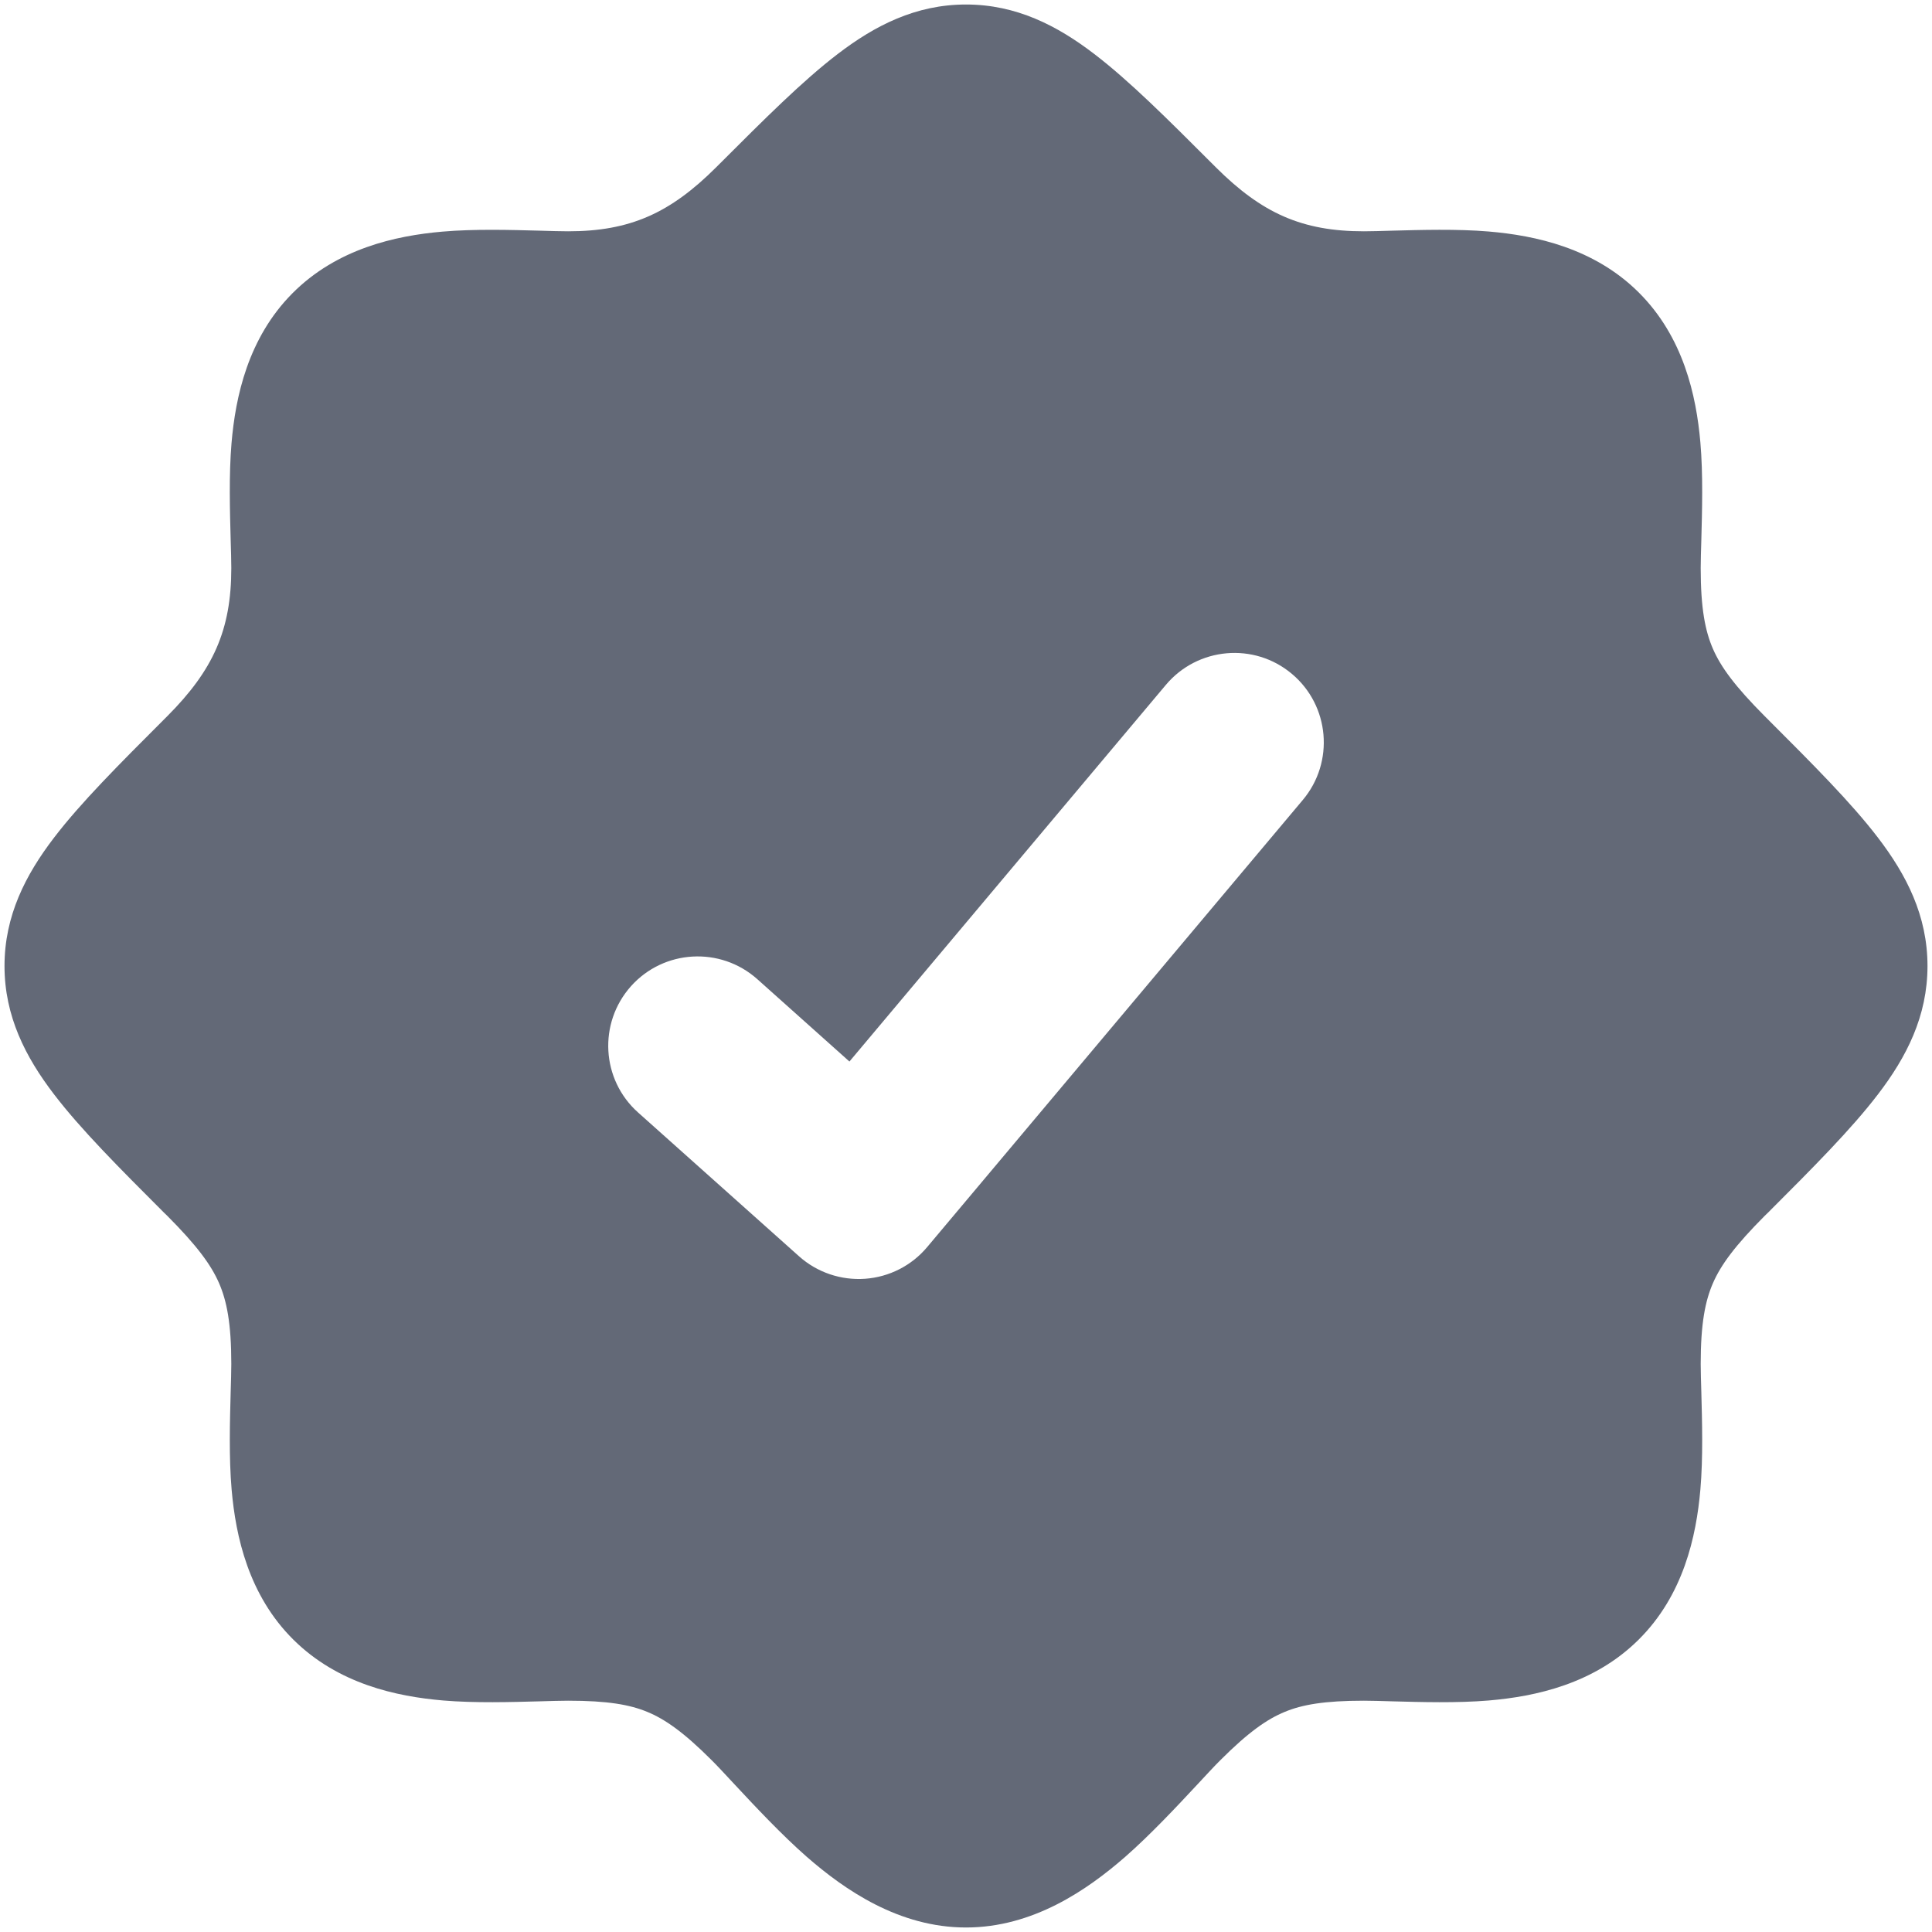 <svg width="18" height="18" viewBox="0 0 18 18" fill="none" xmlns="http://www.w3.org/2000/svg">
<path d="M9 0.042C9.468 0.042 9.849 0.238 10.195 0.503C10.52 0.751 10.878 1.109 11.297 1.528L11.327 1.558C11.756 1.986 12.13 2.155 12.707 2.155C12.779 2.155 12.87 2.152 12.974 2.149C13.236 2.142 13.575 2.132 13.871 2.157C14.306 2.194 14.851 2.311 15.266 2.723C15.684 3.138 15.804 3.685 15.842 4.122C15.868 4.421 15.858 4.763 15.851 5.027C15.848 5.13 15.845 5.221 15.845 5.293C15.845 5.669 15.887 5.879 15.959 6.045C16.033 6.215 16.165 6.395 16.442 6.673L16.472 6.703C16.891 7.122 17.249 7.48 17.497 7.805C17.762 8.151 17.958 8.532 17.958 9C17.958 9.468 17.762 9.849 17.497 10.195C17.249 10.52 16.891 10.879 16.472 11.298L16.442 11.327C16.165 11.605 16.033 11.785 15.959 11.955C15.887 12.121 15.845 12.331 15.845 12.707C15.845 12.779 15.848 12.871 15.851 12.974C15.858 13.238 15.868 13.579 15.842 13.878C15.804 14.315 15.684 14.863 15.266 15.277C14.851 15.689 14.306 15.806 13.871 15.843C13.575 15.868 13.236 15.858 12.974 15.851C12.87 15.848 12.779 15.845 12.707 15.845C12.339 15.845 12.132 15.882 11.97 15.949C11.807 16.016 11.633 16.136 11.371 16.398C11.315 16.453 11.242 16.533 11.157 16.624C10.966 16.829 10.716 17.096 10.483 17.3C10.13 17.608 9.624 17.958 9 17.958C8.376 17.958 7.87 17.608 7.517 17.3C7.284 17.096 7.034 16.829 6.843 16.624C6.758 16.533 6.685 16.453 6.629 16.398C6.367 16.136 6.193 16.016 6.03 15.949C5.868 15.882 5.661 15.845 5.293 15.845C5.221 15.845 5.13 15.848 5.026 15.851C4.764 15.858 4.425 15.868 4.129 15.843C3.694 15.806 3.15 15.689 2.734 15.277C2.316 14.863 2.196 14.315 2.158 13.878C2.132 13.579 2.142 13.238 2.149 12.974C2.152 12.871 2.155 12.779 2.155 12.707C2.155 12.331 2.113 12.121 2.041 11.955C1.967 11.785 1.835 11.605 1.558 11.327L1.528 11.298C1.109 10.879 0.751 10.52 0.503 10.195C0.238 9.849 0.042 9.468 0.042 9C0.042 8.532 0.238 8.151 0.503 7.805C0.751 7.48 1.109 7.122 1.528 6.703L1.558 6.673C1.986 6.244 2.155 5.87 2.155 5.293C2.155 5.221 2.152 5.13 2.149 5.026C2.142 4.764 2.132 4.425 2.157 4.129C2.194 3.694 2.311 3.15 2.723 2.734C3.138 2.316 3.685 2.196 4.122 2.158C4.421 2.132 4.762 2.142 5.026 2.149C5.129 2.152 5.221 2.155 5.293 2.155C5.87 2.155 6.244 1.986 6.673 1.558L6.703 1.528C7.122 1.109 7.48 0.751 7.805 0.503C8.151 0.238 8.532 0.042 9 0.042ZM12.036 6.278C11.684 5.982 11.158 6.029 10.862 6.381L7.914 9.89L7.055 9.122C6.711 8.816 6.184 8.846 5.878 9.189C5.572 9.533 5.602 10.059 5.945 10.365L7.445 11.705C7.613 11.855 7.835 11.93 8.06 11.914C8.284 11.898 8.493 11.792 8.638 11.619L12.138 7.453C12.434 7.101 12.389 6.574 12.036 6.278Z" fill="#636977"/>
</svg>
